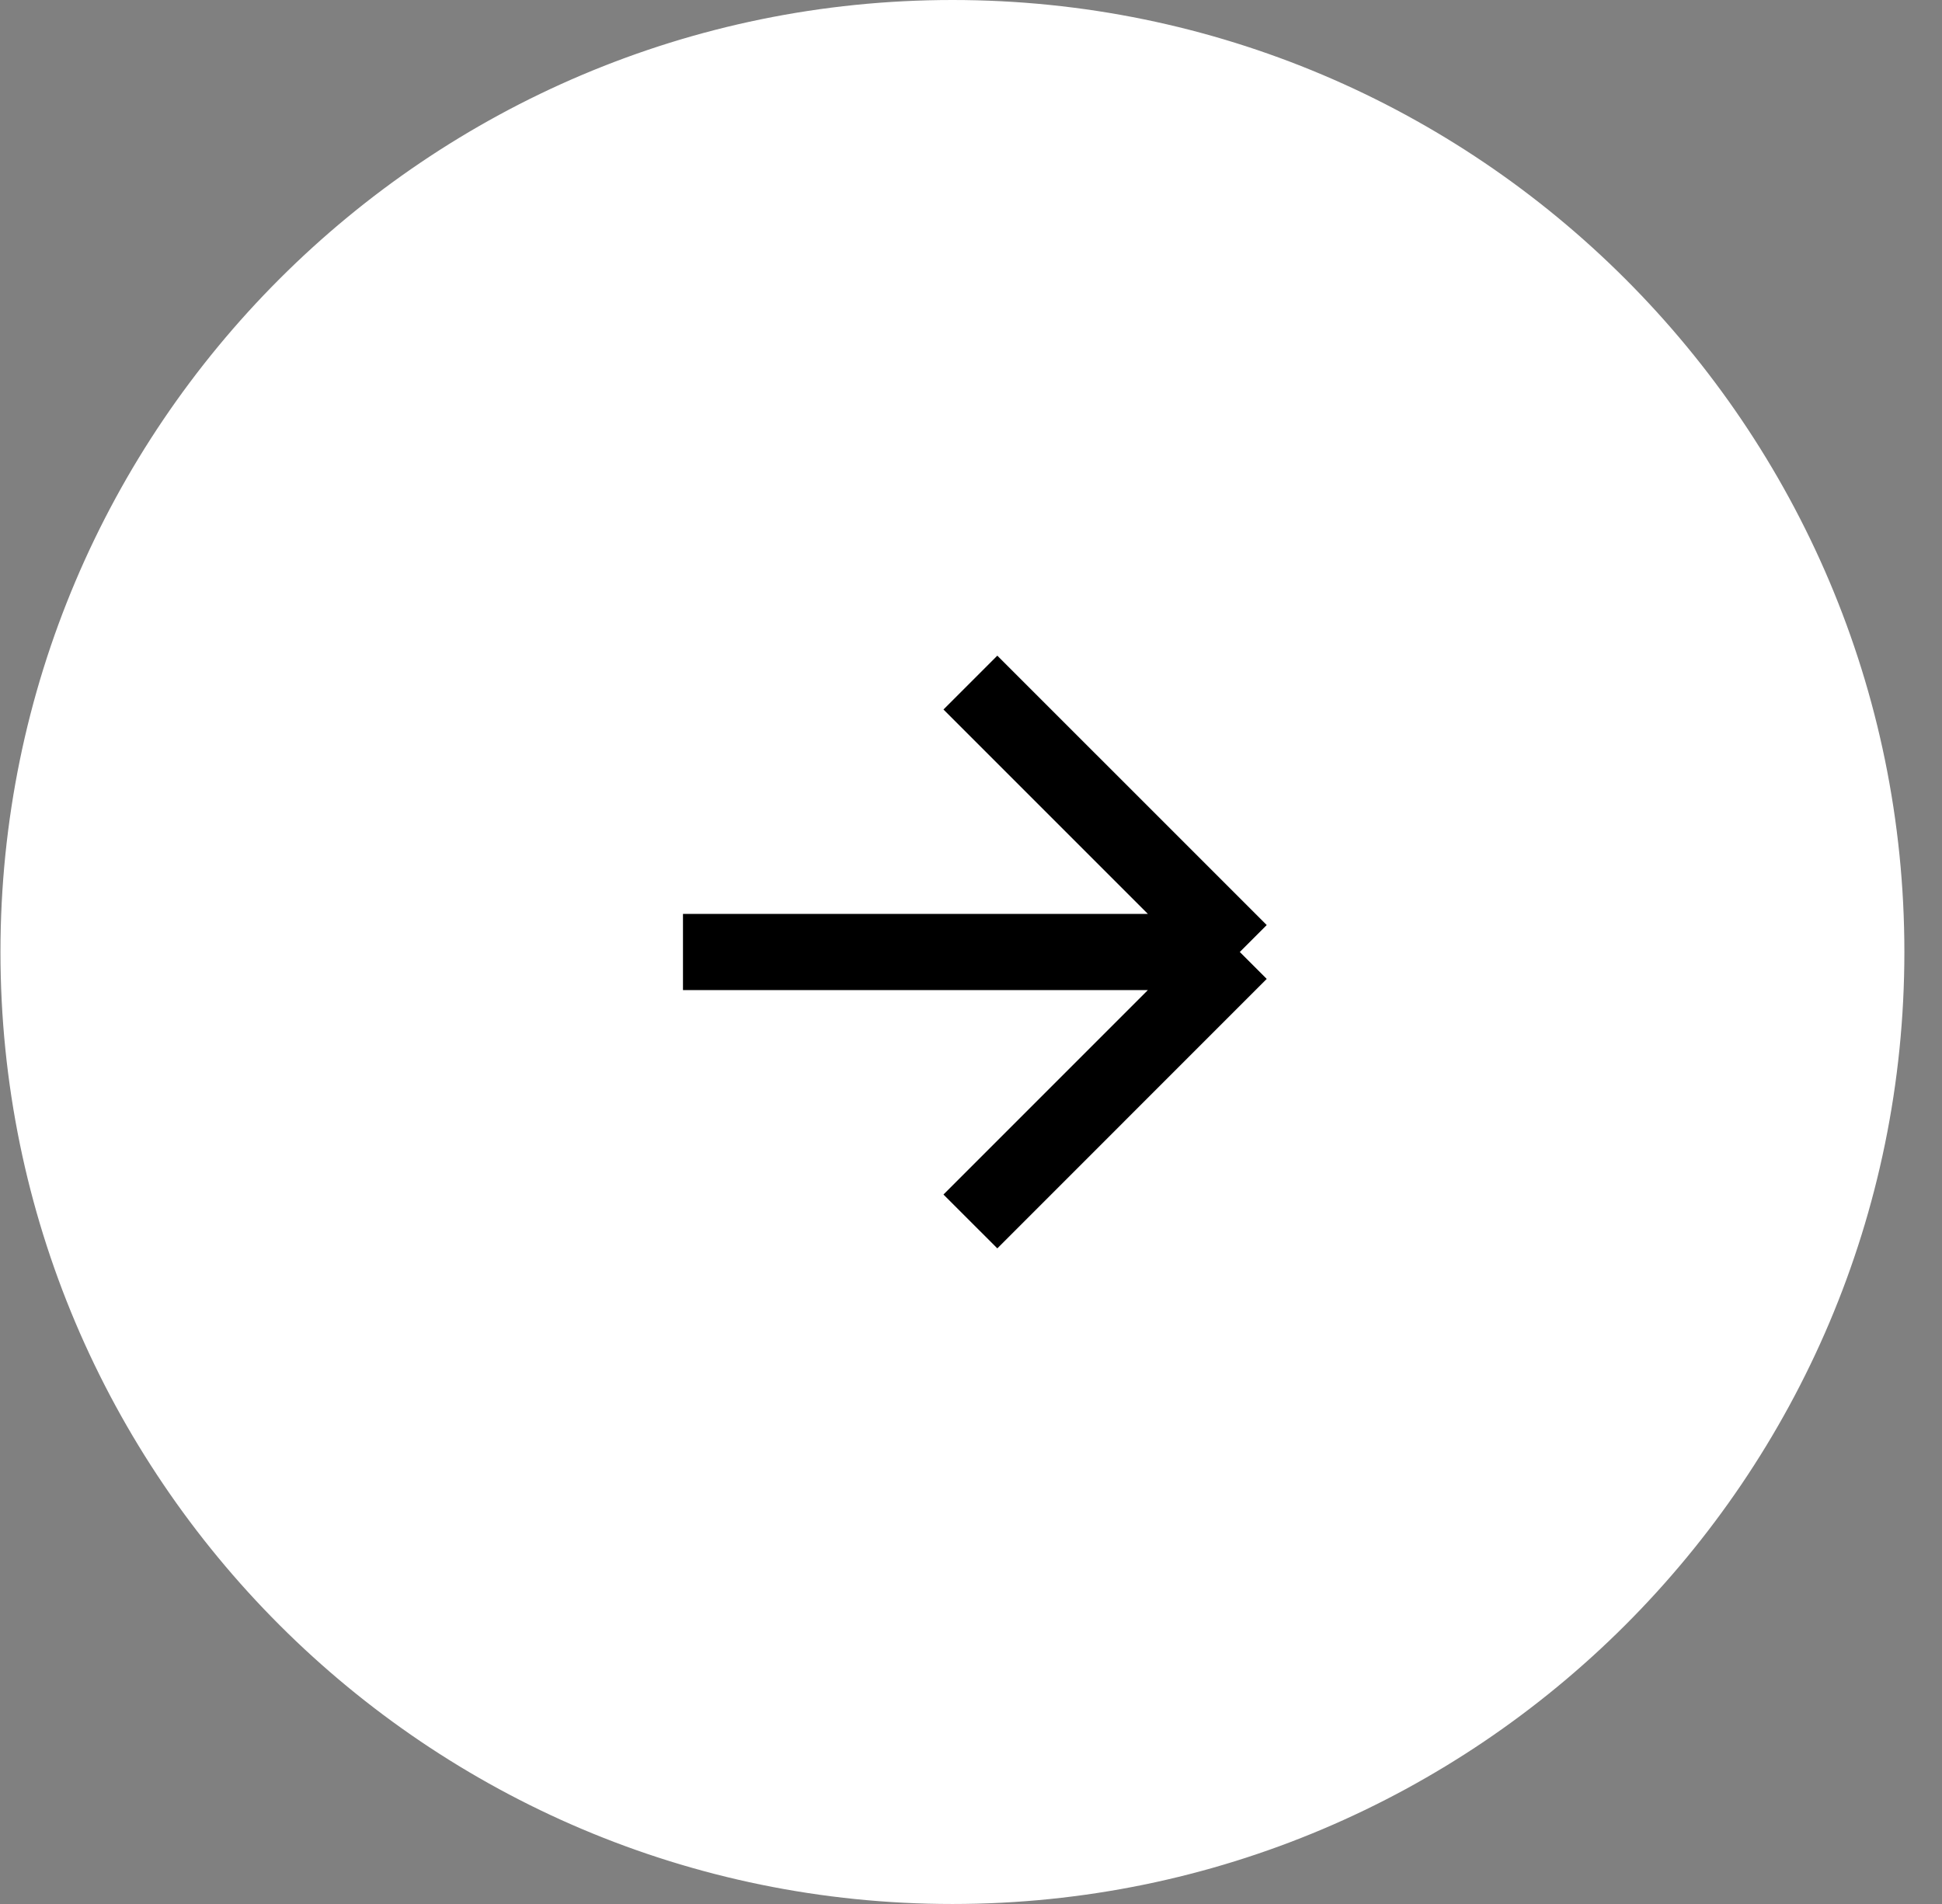 <?xml version="1.0" encoding="UTF-8"?> <svg xmlns="http://www.w3.org/2000/svg" width="51" height="50" viewBox="0 0 51 50" fill="none"><rect x="0" y="0" width="51" height="50" fill="#808080" stroke="none"/> <path d="M25.012 49.5C11.505 49.5 0.512 38.531 0.512 25C0.512 11.469 11.505 0.5 25.012 0.5C38.518 0.5 49.512 11.469 49.512 25C49.512 38.531 38.518 49.5 25.012 49.5Z" fill="white" stroke="white"></path> <path d="M17.936 25H32.559M32.559 25L25.484 17.925M32.559 25L25.484 32.076" stroke="black" stroke-width="2"></path> </svg> 
